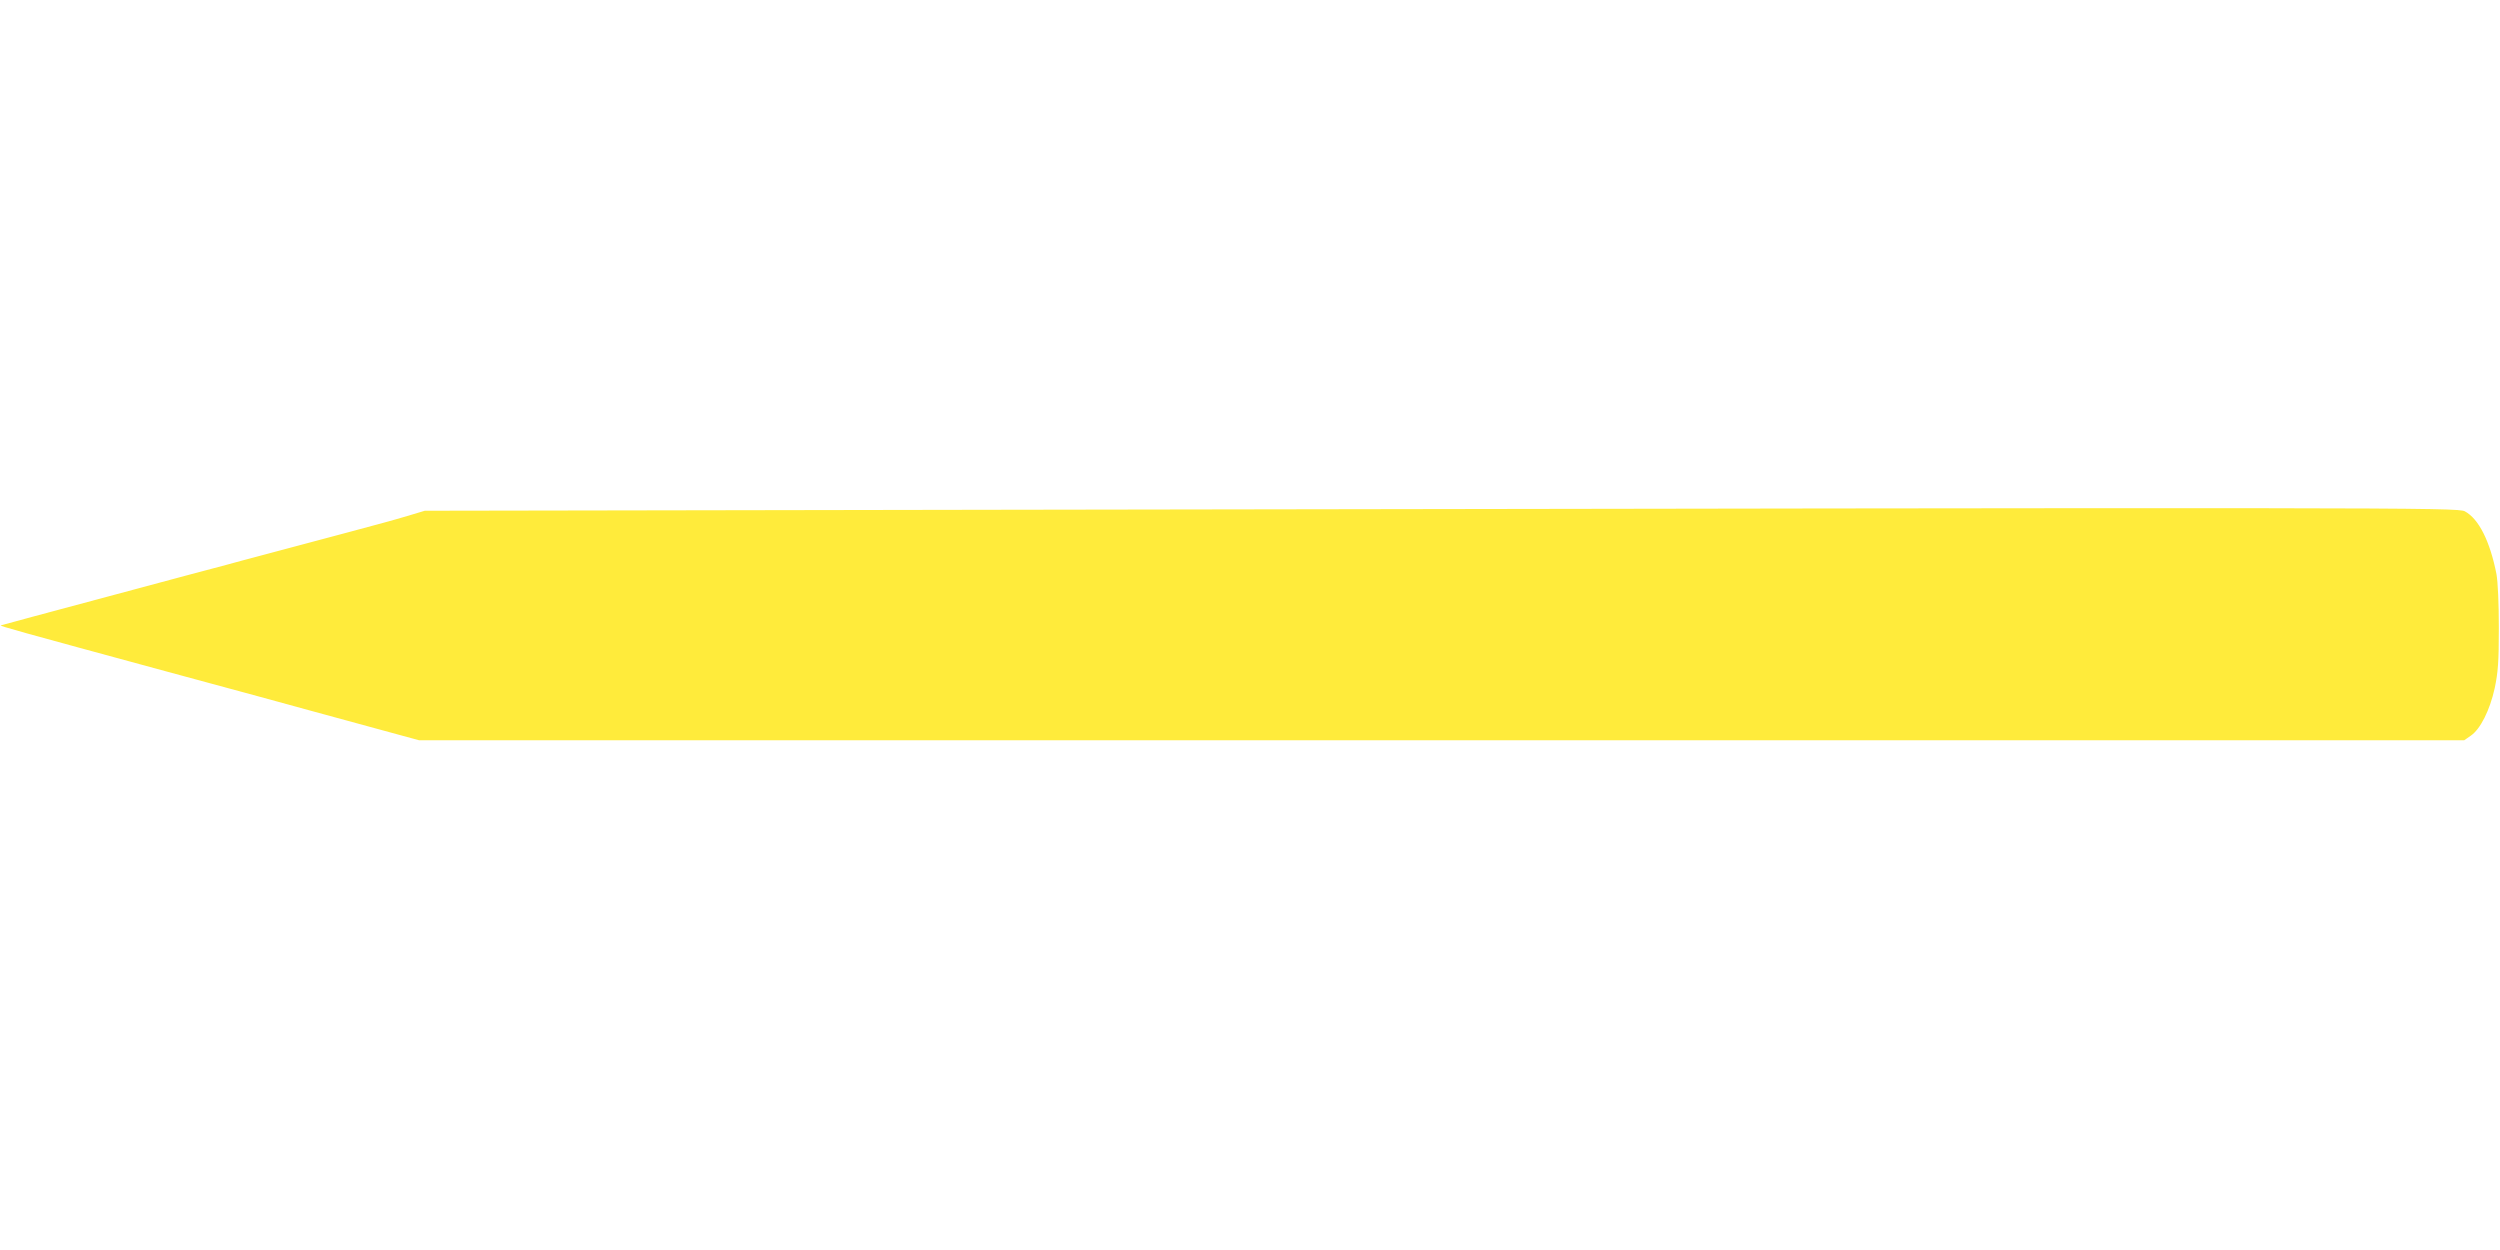<?xml version="1.0" standalone="no"?>
<!DOCTYPE svg PUBLIC "-//W3C//DTD SVG 20010904//EN"
 "http://www.w3.org/TR/2001/REC-SVG-20010904/DTD/svg10.dtd">
<svg version="1.0" xmlns="http://www.w3.org/2000/svg"
 width="1280pt" height="640pt" viewBox="0 0 1280 640"
 preserveAspectRatio="xMidYMid meet">
<g transform="translate(0,640) scale(0.1,-0.1)"
fill="#ffeb3b" stroke="none">
<path d="M5130 3790 l-2955 -5 -90 -27 c-84 -25 -130 -37 -320 -88 -41 -11
-109 -29 -150 -40 -41 -11 -109 -29 -150 -40 -41 -11 -109 -29 -150 -40 -41
-11 -110 -29 -152 -41 -43 -11 -320 -85 -617 -165 -296 -79 -540 -145 -542
-146 -3 -4 72 -25 856 -238 344 -93 675 -183 735 -200 61 -17 209 -57 330 -90
l220 -60 5236 0 5236 0 33 23 c49 33 98 130 123 244 17 82 21 133 21 308 0
130 -5 235 -12 275 -33 169 -91 284 -162 322 -38 20 -297 20 -7490 8z"/>
</g>
</svg>
